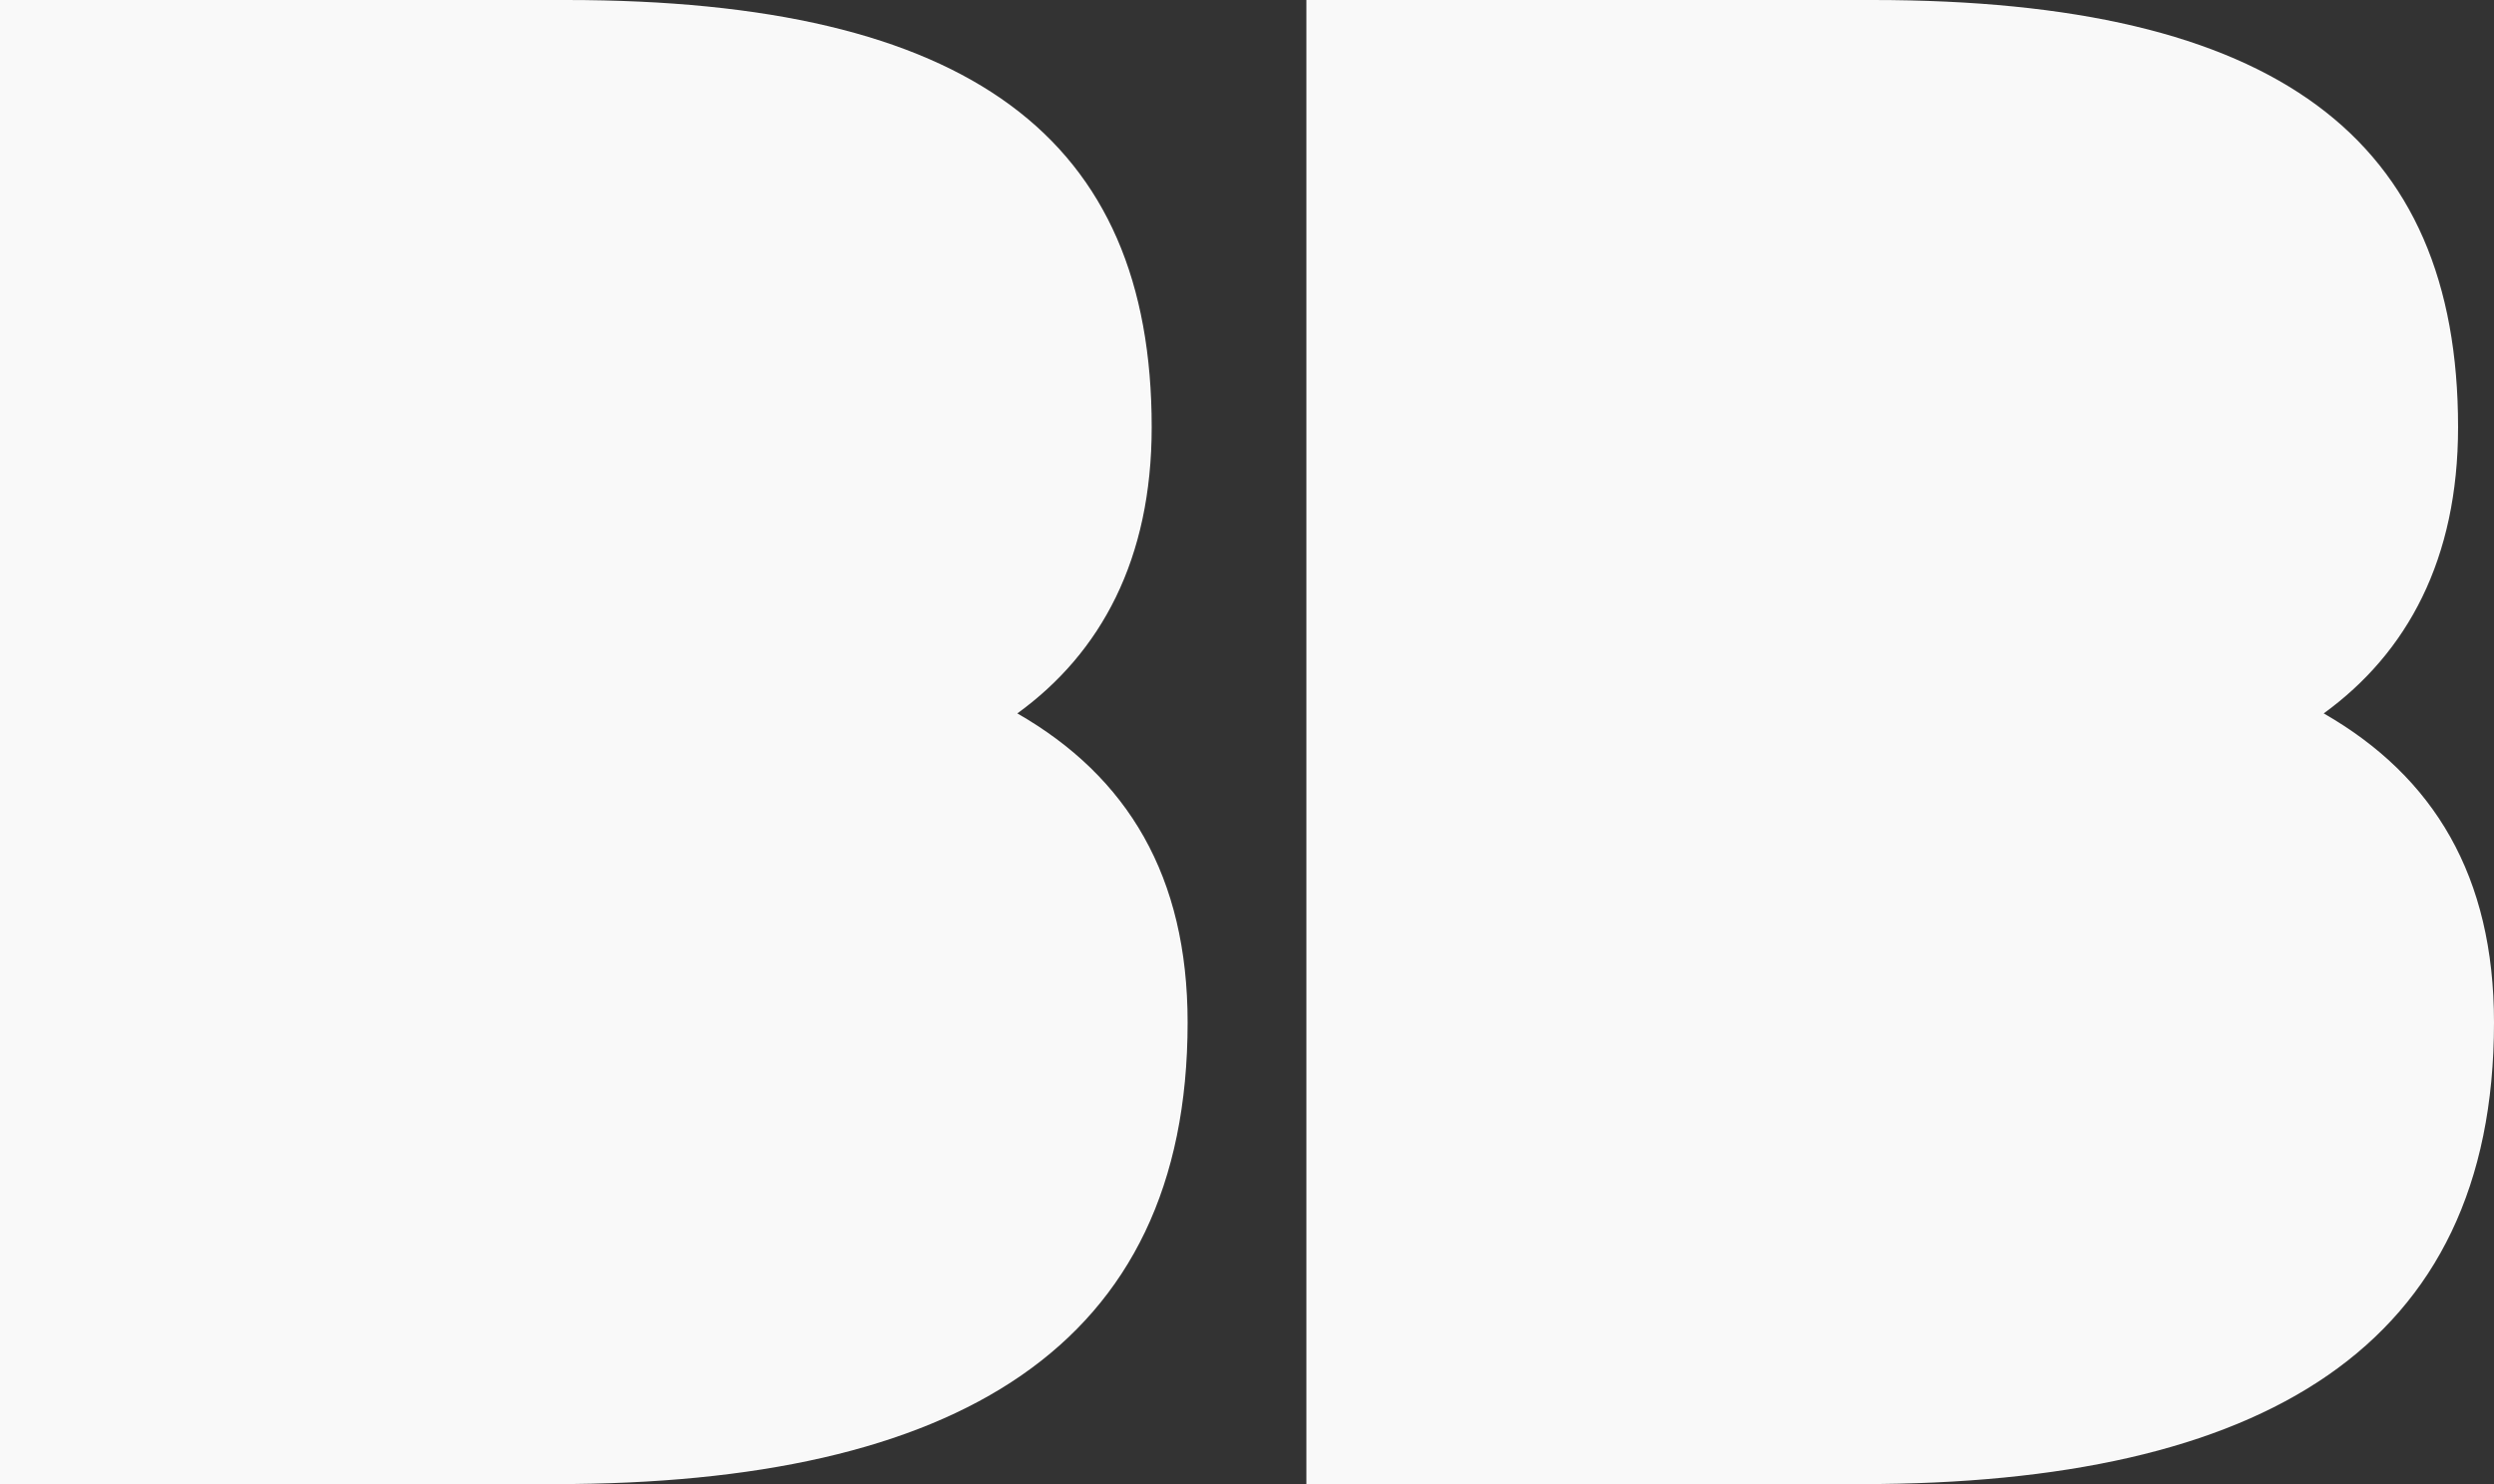 <?xml version="1.0" encoding="UTF-8" standalone="no"?>
<!-- Generator: Adobe Illustrator 26.0.2, SVG Export Plug-In . SVG Version: 6.00 Build 0)  -->

<svg
   xmlns:dc="http://purl.org/dc/elements/1.1/"
   xmlns:cc="http://creativecommons.org/ns#"
   xmlns:rdf="http://www.w3.org/1999/02/22-rdf-syntax-ns#"
   xmlns:svg="http://www.w3.org/2000/svg"
   xmlns="http://www.w3.org/2000/svg"
   xmlns:sodipodi="http://sodipodi.sourceforge.net/DTD/sodipodi-0.dtd"
   xmlns:inkscape="http://www.inkscape.org/namespaces/inkscape"
   version="1.1"
   id="Layer_1"
   inkscape:version="0.92.5 (2060ec1f9f, 2020-04-08)"
   sodipodi:docname="bb.svg"
   x="0px"
   y="0px"
   viewBox="0 0 1680 1000"
   xml:space="preserve"
   width="1680"
   height="1000"><rect x="0" y="0" width="1680" height="1000" fill="#333333" stroke="none"/><defs
   id="defs12" />
<style
   type="text/css"
   id="style2">
	.st0{fill:#231F20;}
	.st1{fill:#F9F9F9;}
</style>
<sodipodi:namedview
   bordercolor="#666666"
   borderopacity="1"
   gridtolerance="10"
   guidetolerance="10"
   id="namedview9"
   inkscape:current-layer="Layer_1"
   inkscape:cx="665.7065"
   inkscape:cy="388.53664"
   inkscape:pageopacity="0"
   inkscape:pageshadow="2"
   inkscape:window-height="1016"
   inkscape:window-maximized="1"
   inkscape:window-width="1848"
   inkscape:window-x="72"
   inkscape:window-y="27"
   inkscape:zoom="0.42327144"
   objecttolerance="10"
   pagecolor="#ffffff"
   showgrid="false">
	</sodipodi:namedview>

<g
   id="g818"
   transform="translate(16)"><g
     transform="translate(-16)"
     id="path4">
	
	<path
   sodipodi:nodetypes="sccsscss"
   style="fill:#f9f9f9"
   inkscape:connector-curvature="0"
   id="path7"
   d="M 381.4,0 H 0 V 1000 H 374 C 643.8,1000 800,908 800,689 800,590.5 759.7,523.4 685.3,480.7 741.7,439.8 775.8,376.8 775.8,287.8 775.8,93.2 653.6,0 381.4,0 Z"
   class="st1" />
</g><path
     d="m 864,0 h 381.4 c 272.2,0 394.4,93.2 394.4,287.8 0,89 -34.1,151.9 -90.5,192.9 74.4,42.7 114.7,109.8 114.7,208.3 0,219 -156.3,311 -426,311 H 864 Z"
     class="st1"
     id="path6"
     inkscape:connector-curvature="0"
     style="fill:#f9f9f9" /></g>
</svg>